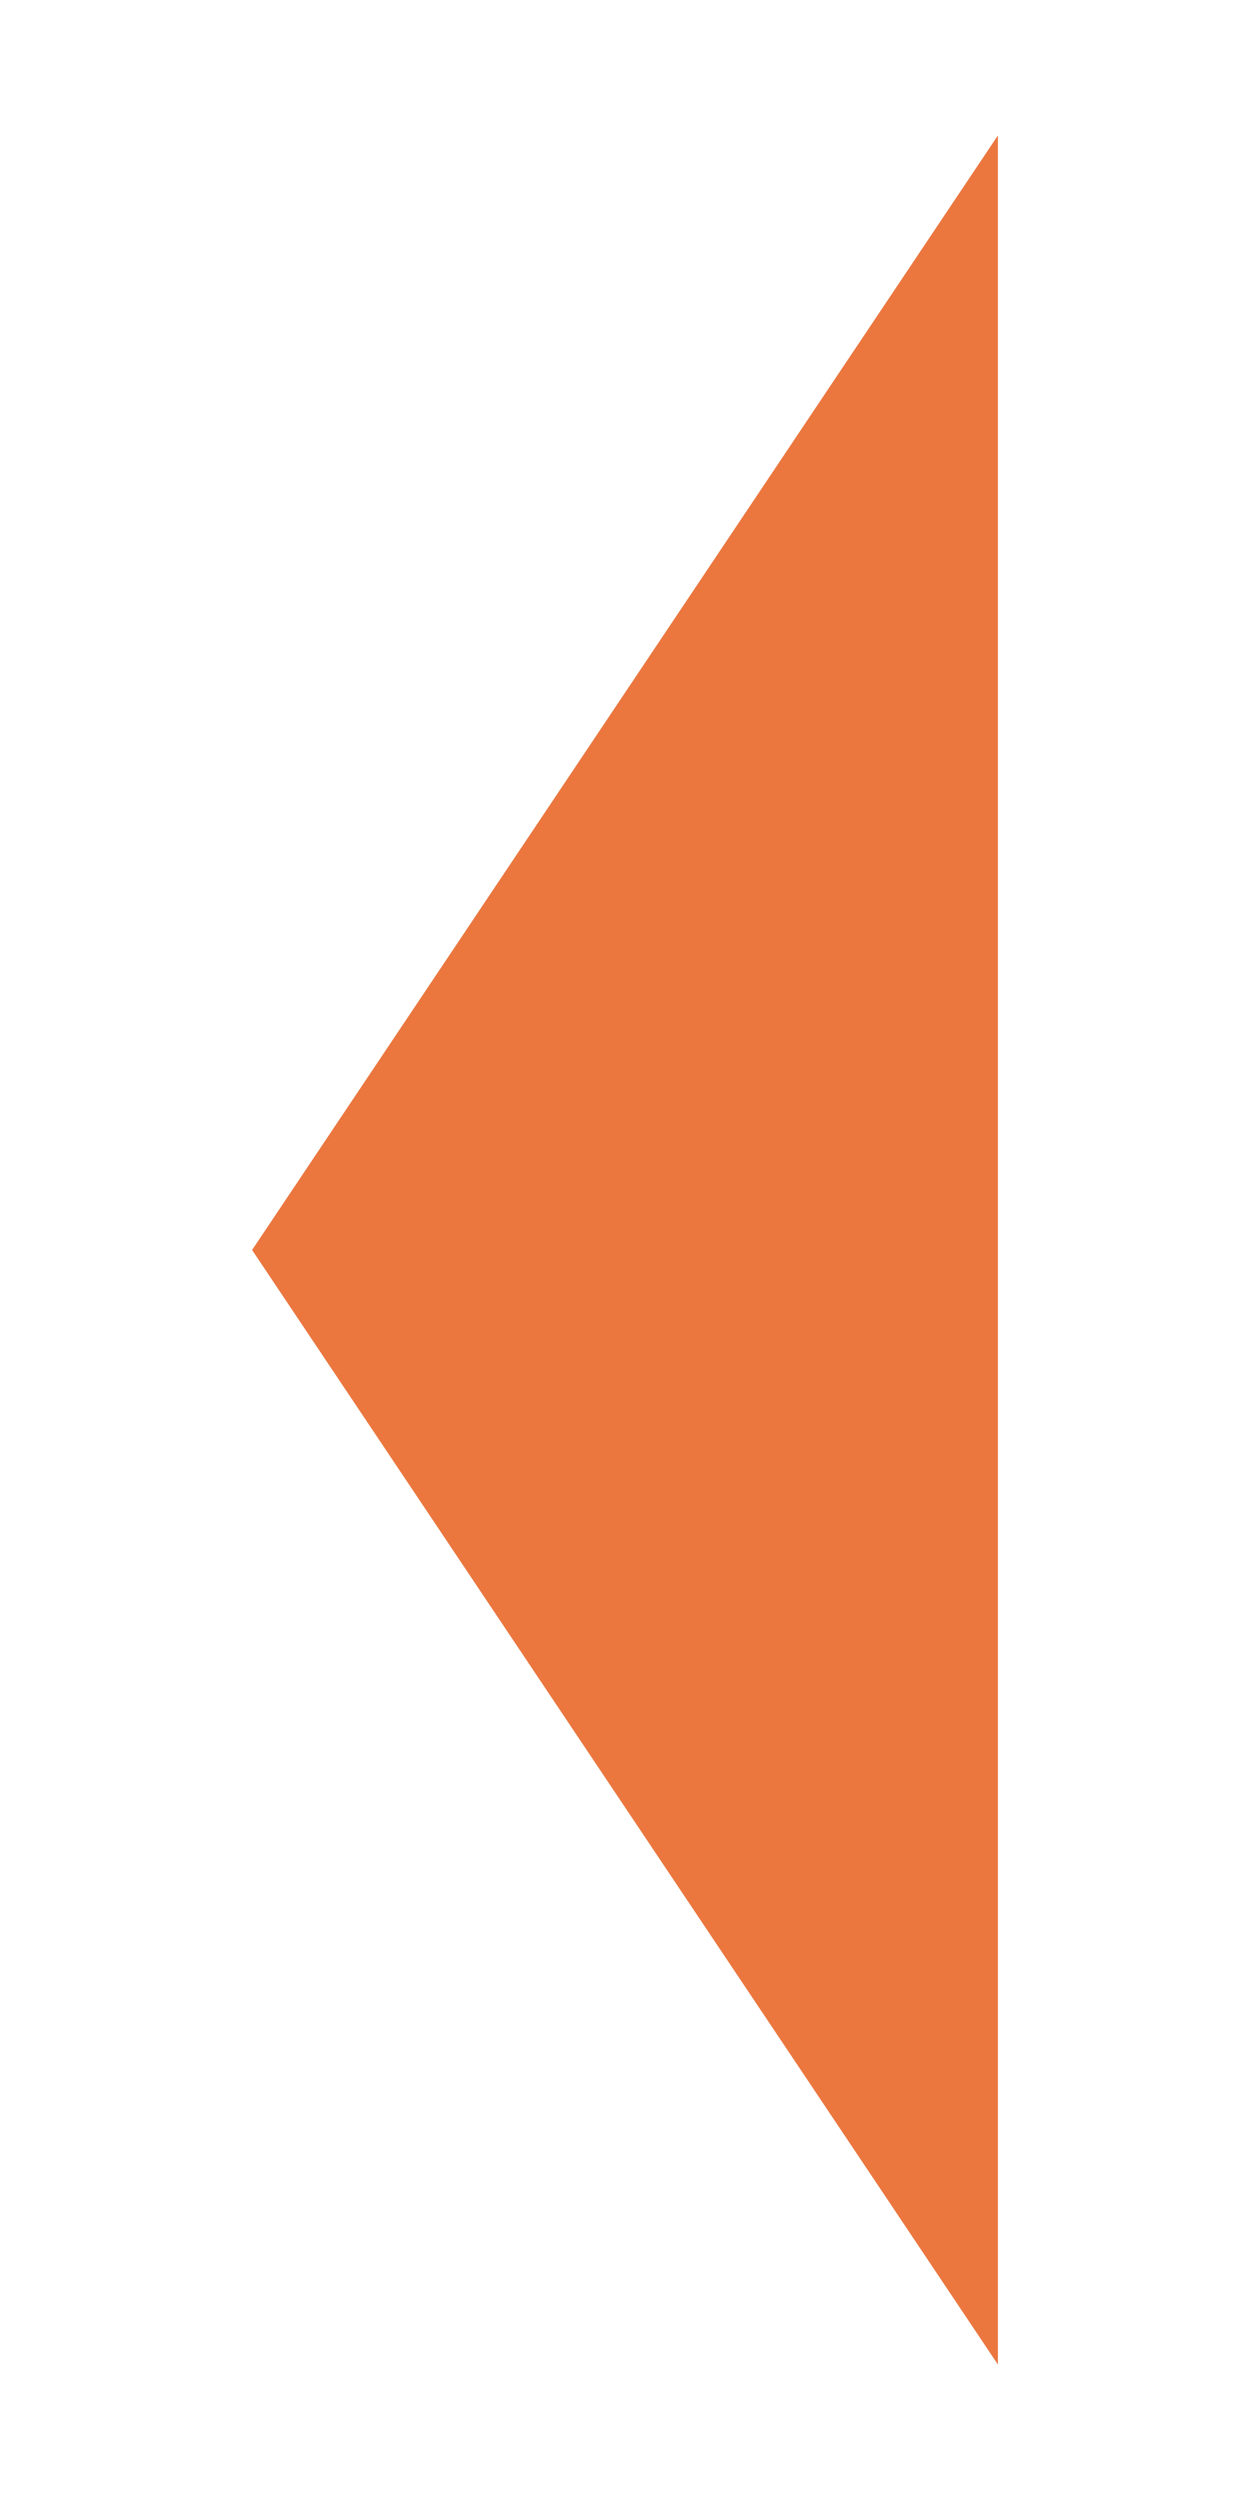 <svg xmlns="http://www.w3.org/2000/svg" width="200" height="400"><g><title>Layer 1</title><path fill="#eb773f" stroke-width="3" id="svg_1" d="m159.667,21.666l0,356.667l-119.334,-178.333l119.334,-178.333z"></path></g></svg>